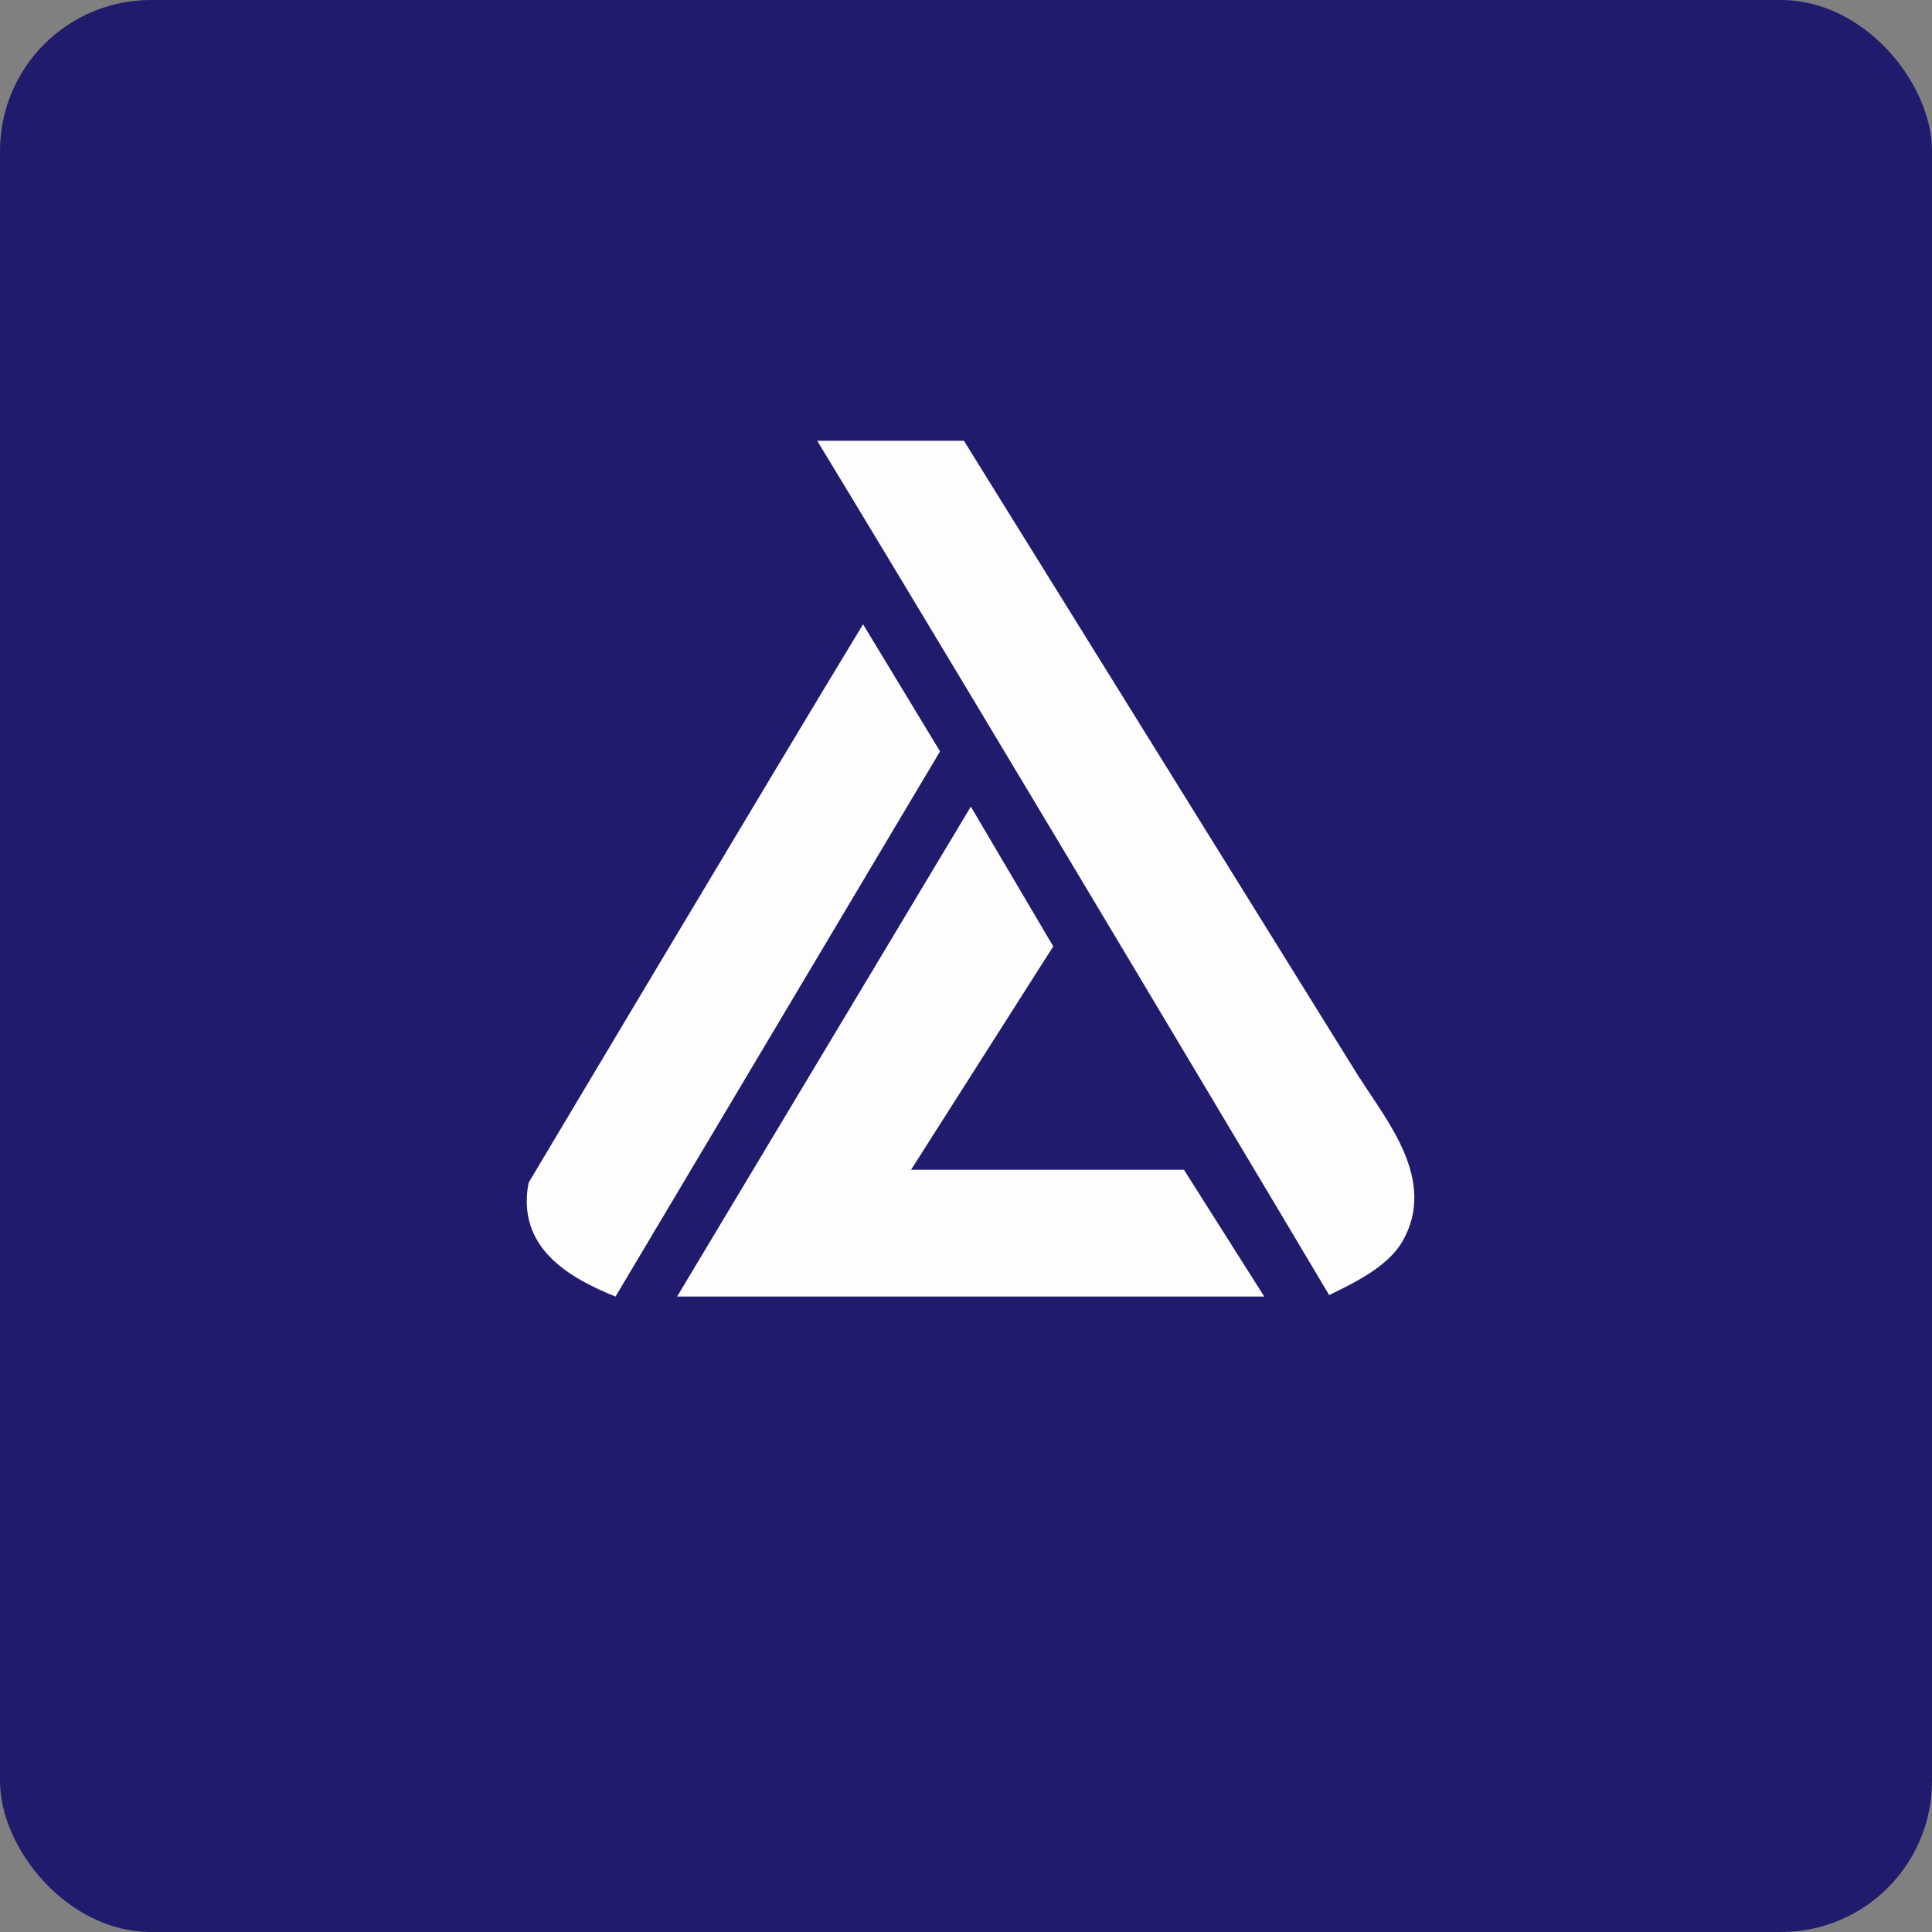 <!-- by FastBull --><svg xmlns="http://www.w3.org/2000/svg" width="64" height="64" viewBox="0 0 64 64"><rect x="0" y="0" width="64" height="64" fill="#808080" stroke="none"/><rect x="0" y="0" width="64" height="64" rx="5" ry="5" fill="#211b6e" /><path fill="#211b6e" d="M 2.75,2 L 61.55,2 L 61.55,60.80 L 2.75,60.80 L 2.75,2" /><path d="M 45.05,35.73 L 31.93,14.60 L 27.07,14.60 C 32.74,23.93 44.03,42.90 44.03,42.90 C 44.90,42.48 45.98,41.95 46.46,41.12 C 47.62,39.09 45.92,37.11 45.05,35.72 L 45.05,35.73 M 28.59,20.68 C 25.41,25.92 17.51,39.18 17.51,39.18 C 17.10,41.33 18.85,42.33 20.39,42.95 L 31.14,24.89 L 28.59,20.68 L 28.59,20.68 M 32.16,26.72 L 22.43,42.95 L 41.88,42.95 L 39.22,38.75 L 30.18,38.75 L 34.89,31.35 L 32.16,26.72 L 32.16,26.72" fill="#fdfdfd" /></svg>